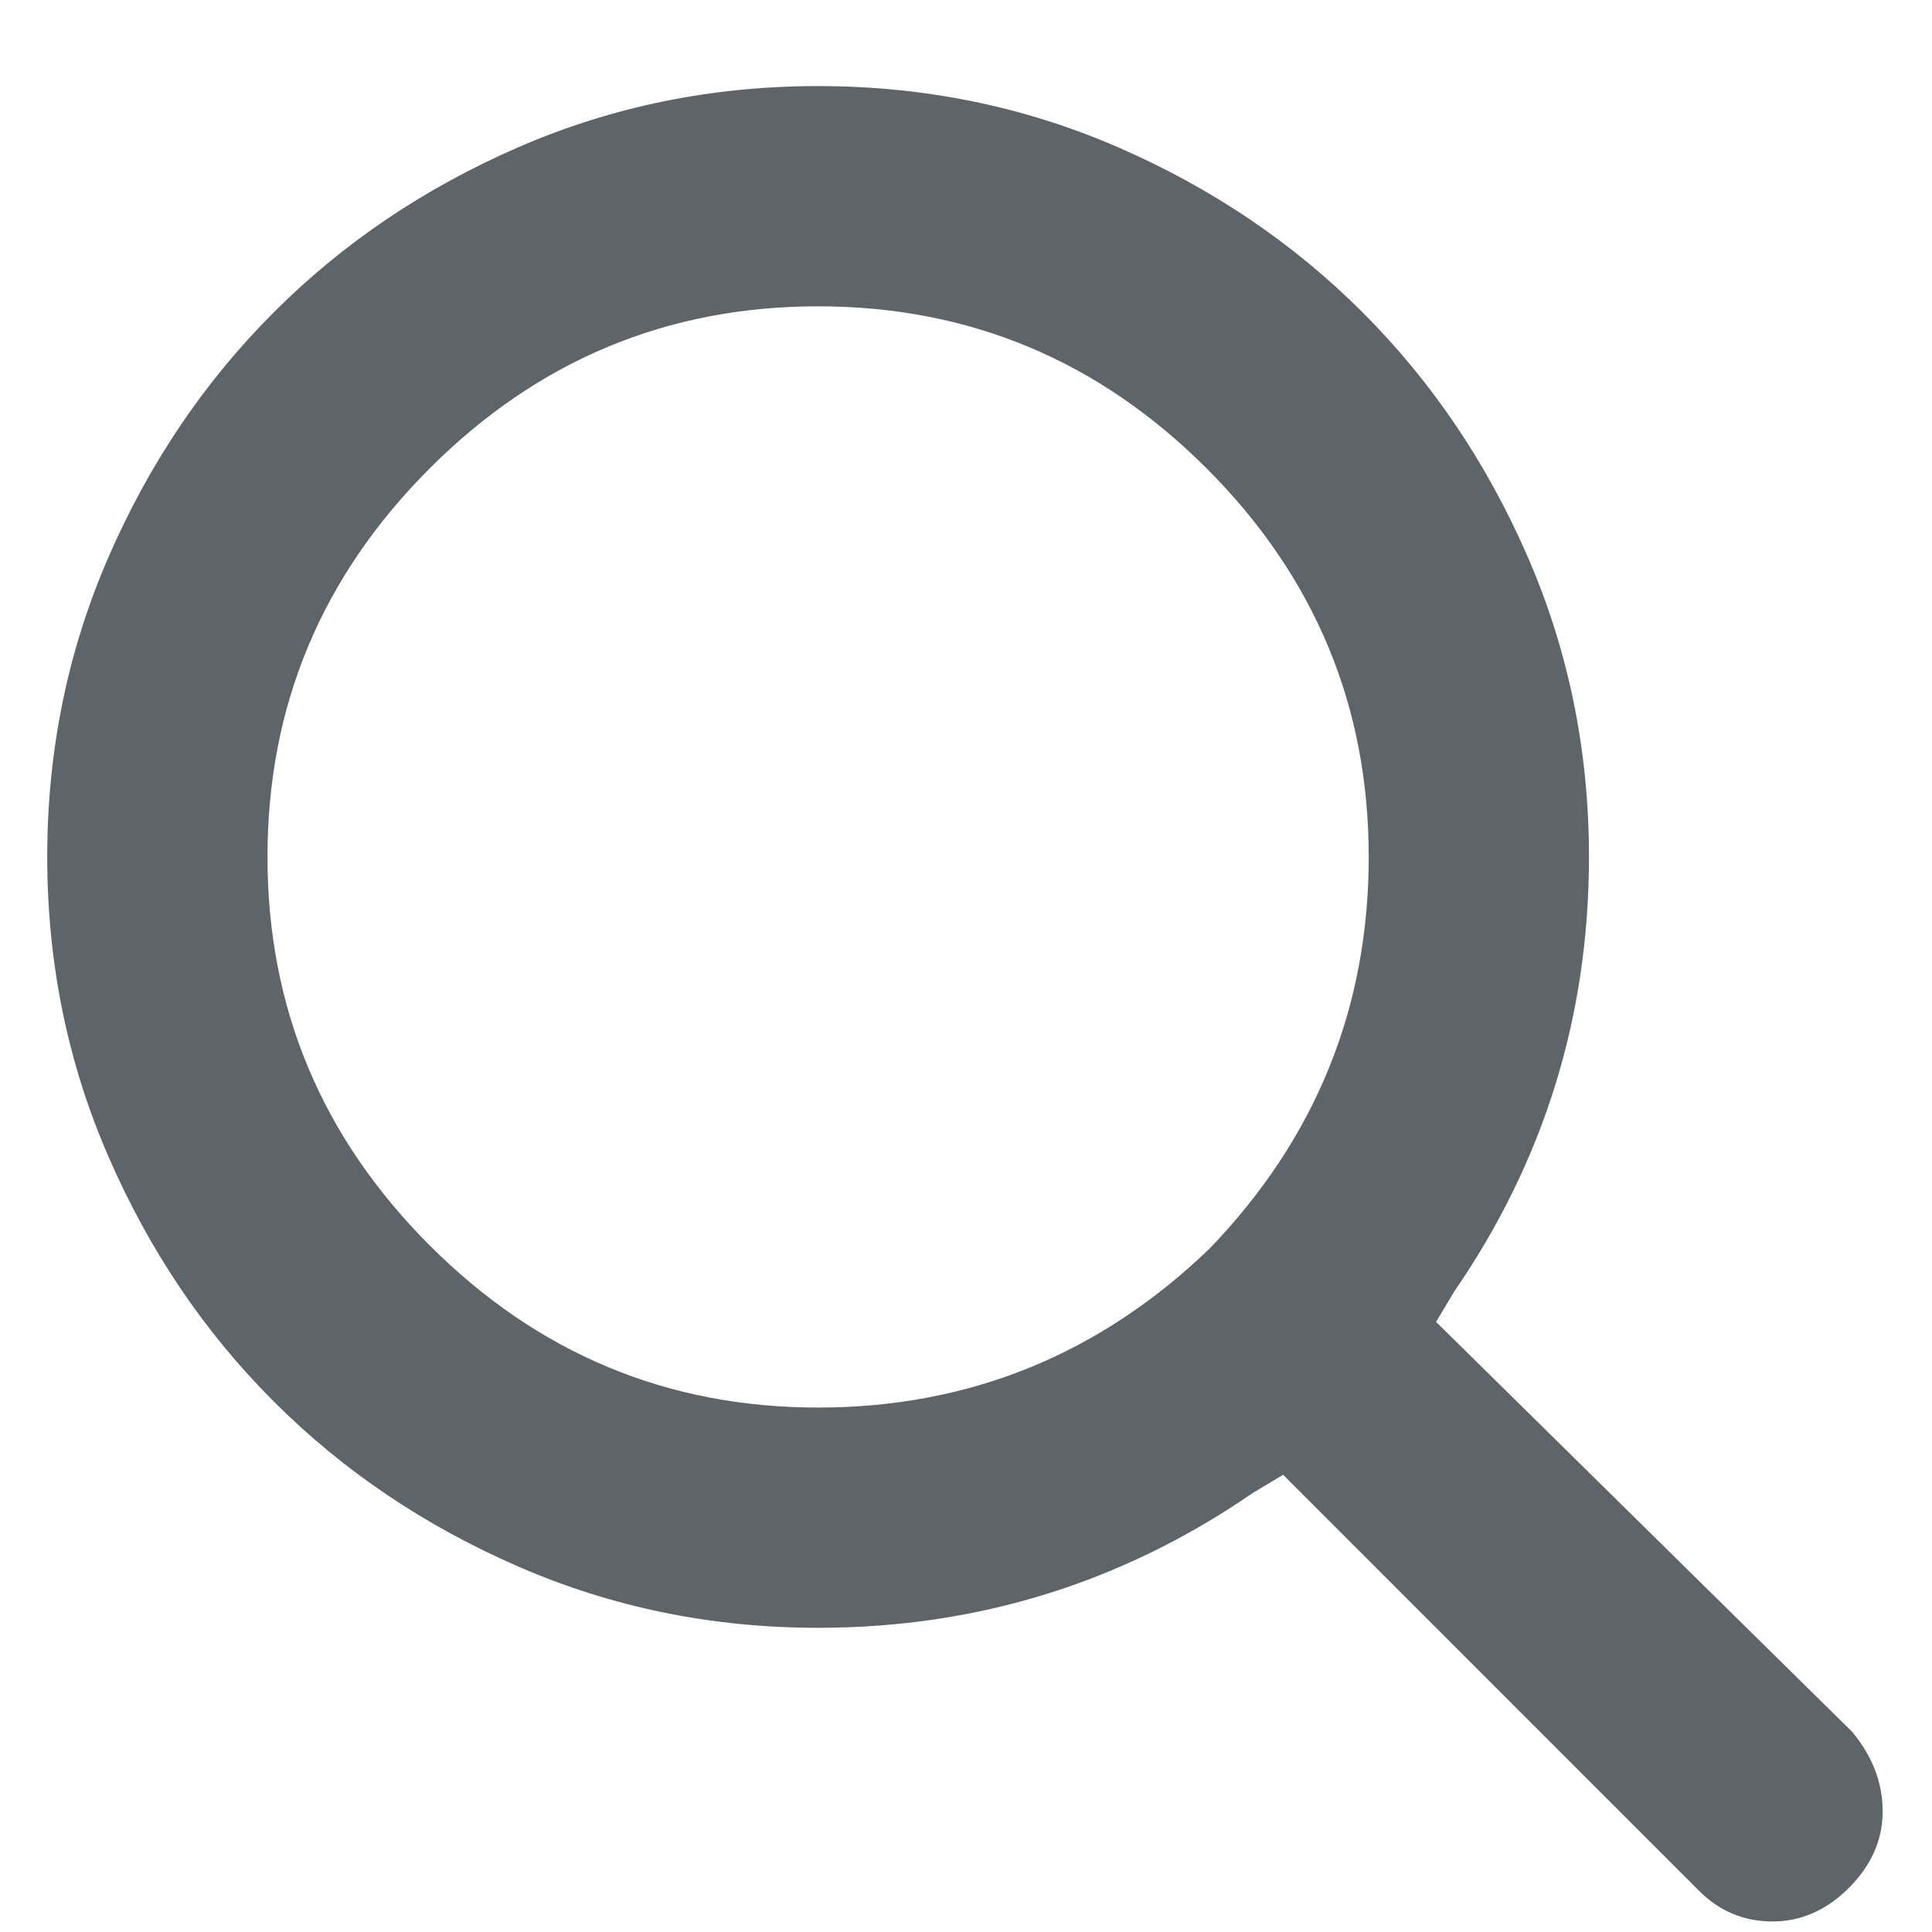 <svg width="20" height="20" viewBox="0 0 20 20" fill="none" xmlns="http://www.w3.org/2000/svg">
<g id="Icon" clip-path="url(#clip0_796_1583)">
<path id="Vector" d="M12.523 12.924C13.62 11.784 14.169 10.433 14.169 8.871C14.169 7.308 13.61 5.968 12.491 4.849C11.372 3.73 10.031 3.171 8.469 3.171C6.907 3.171 5.566 3.73 4.448 4.849C3.329 5.968 2.769 7.308 2.769 8.871C2.769 10.433 3.329 11.773 4.448 12.892C5.566 14.011 6.907 14.571 8.469 14.571C10.031 14.571 11.383 14.022 12.523 12.924ZM14.866 13.684L19.173 17.927C19.384 18.181 19.489 18.455 19.489 18.751C19.489 19.046 19.373 19.31 19.141 19.542C18.909 19.774 18.645 19.891 18.349 19.891C18.054 19.891 17.8 19.785 17.589 19.574L13.283 15.267L12.966 15.457C11.615 16.386 10.116 16.851 8.469 16.851C7.371 16.851 6.337 16.64 5.366 16.217C4.395 15.795 3.55 15.225 2.833 14.507C2.115 13.79 1.545 12.945 1.123 11.974C0.7 11.003 0.489 9.968 0.489 8.871C0.489 7.773 0.7 6.738 1.123 5.767C1.545 4.796 2.115 3.952 2.833 3.234C3.55 2.516 4.395 1.946 5.366 1.524C6.337 1.102 7.371 0.891 8.469 0.891C9.567 0.891 10.601 1.102 11.573 1.524C12.544 1.946 13.388 2.516 14.106 3.234C14.824 3.952 15.394 4.796 15.816 5.767C16.238 6.738 16.449 7.773 16.449 8.871C16.449 10.517 15.985 12.016 15.056 13.367L14.866 13.684Z" fill="#5F6469"/>
</g>
<defs>
<clipPath id="clip0_796_1583">
<rect width="19.2" height="19" fill="white" transform="matrix(1 0 0 -1 0.39 19.891)"/>
</clipPath>
</defs>
</svg>
